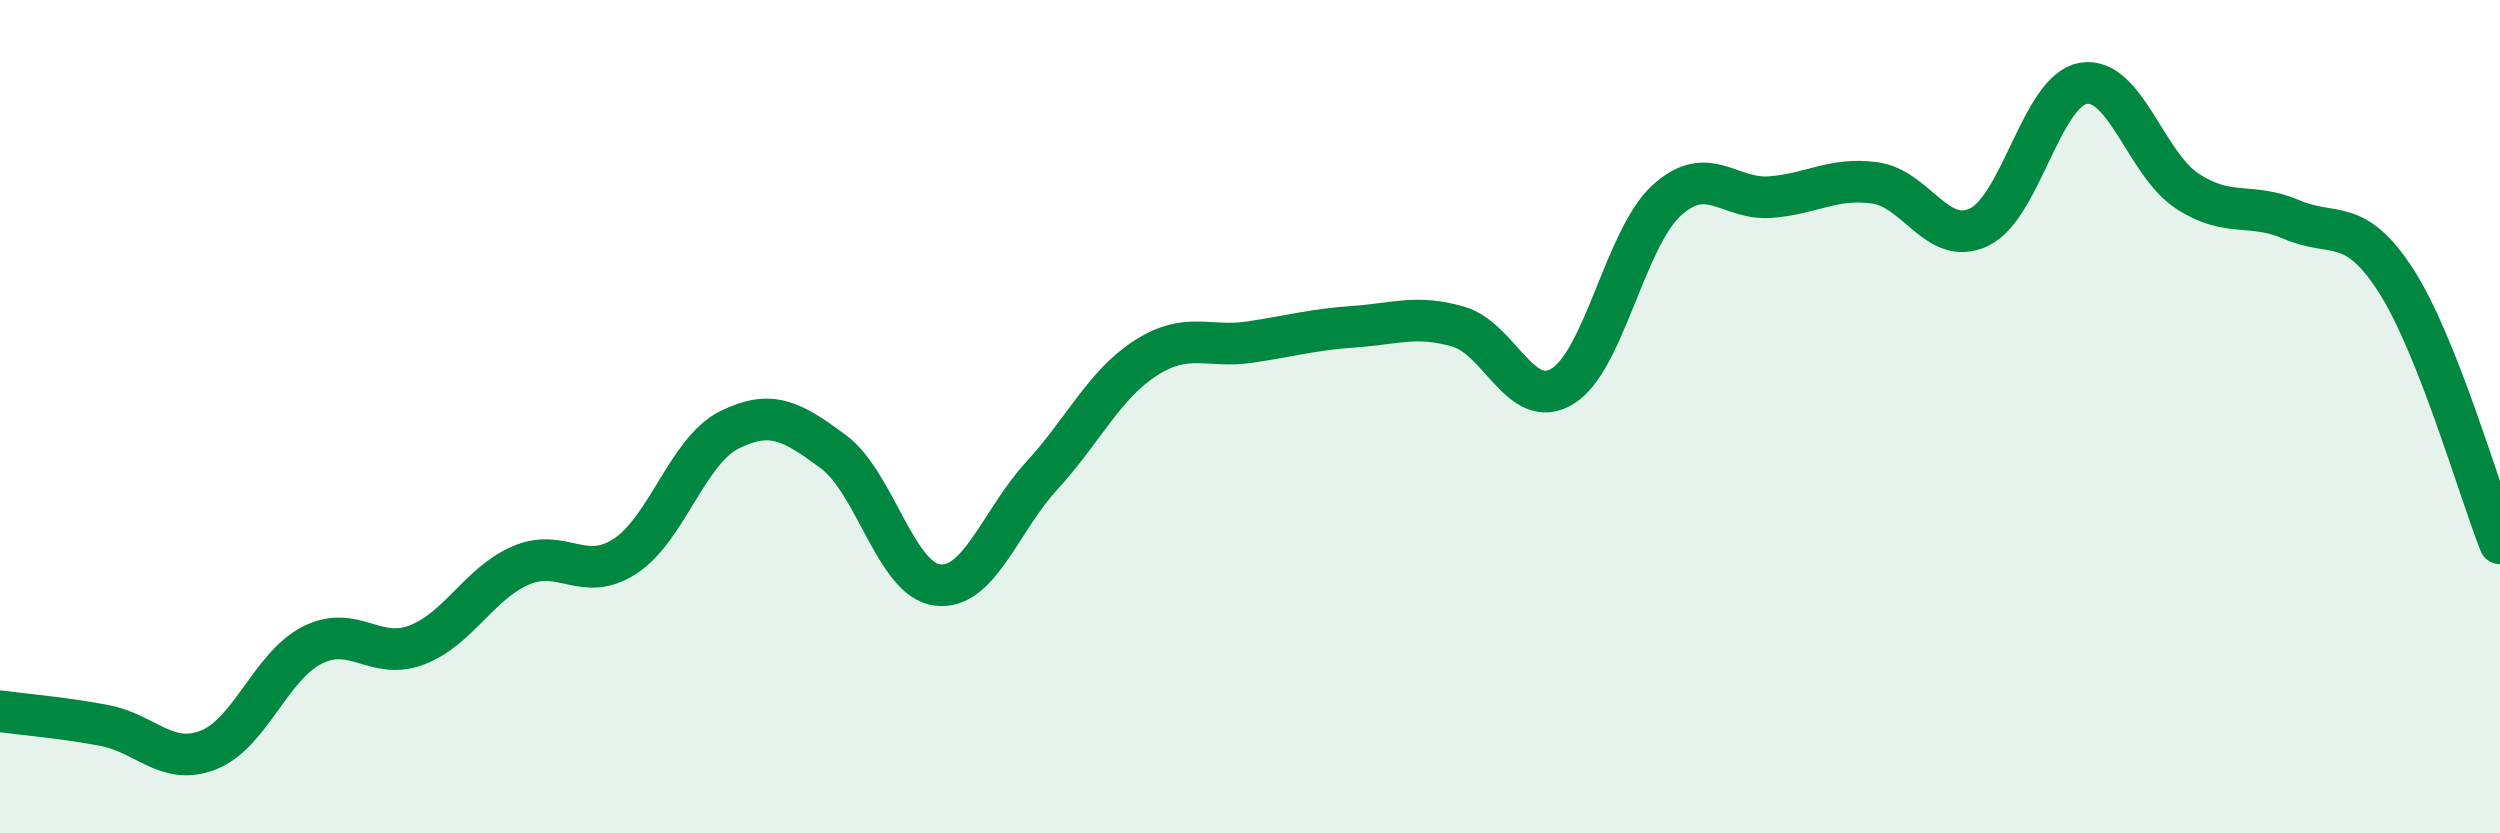 
    <svg width="60" height="20" viewBox="0 0 60 20" xmlns="http://www.w3.org/2000/svg">
      <path
        d="M 0,17.07 C 0.5,17.14 1.5,17.22 2.5,17.41 C 3.5,17.6 4,18.39 5,18 C 6,17.61 6.5,15.98 7.5,15.48 C 8.5,14.98 9,15.86 10,15.48 C 11,15.1 11.5,14 12.5,13.57 C 13.5,13.14 14,14 15,13.35 C 16,12.7 16.5,10.82 17.5,10.32 C 18.5,9.82 19,10.1 20,10.84 C 21,11.58 21.5,13.92 22.5,14.04 C 23.5,14.16 24,12.51 25,11.42 C 26,10.33 26.5,9.23 27.5,8.59 C 28.5,7.95 29,8.36 30,8.21 C 31,8.06 31.5,7.91 32.5,7.84 C 33.5,7.77 34,7.55 35,7.84 C 36,8.13 36.5,9.88 37.5,9.27 C 38.5,8.66 39,5.72 40,4.81 C 41,3.9 41.5,4.81 42.5,4.73 C 43.5,4.65 44,4.25 45,4.39 C 46,4.53 46.5,5.93 47.5,5.45 C 48.5,4.97 49,2.17 50,2 C 51,1.83 51.5,3.94 52.5,4.59 C 53.5,5.24 54,4.84 55,5.27 C 56,5.7 56.5,5.18 57.5,6.73 C 58.5,8.28 59.5,11.78 60,13.04L60 20L0 20Z"
        fill="#008740"
        opacity="0.1"
        stroke-linecap="round"
        stroke-linejoin="round"
      />
      <path
        d="M 0,17.07 C 0.5,17.14 1.5,17.22 2.5,17.41 C 3.5,17.6 4,18.39 5,18 C 6,17.61 6.5,15.98 7.5,15.48 C 8.5,14.98 9,15.86 10,15.48 C 11,15.1 11.5,14 12.5,13.57 C 13.5,13.14 14,14 15,13.35 C 16,12.7 16.5,10.82 17.5,10.32 C 18.5,9.82 19,10.1 20,10.84 C 21,11.58 21.5,13.92 22.5,14.04 C 23.5,14.16 24,12.51 25,11.42 C 26,10.33 26.5,9.23 27.5,8.59 C 28.5,7.95 29,8.36 30,8.21 C 31,8.06 31.5,7.91 32.5,7.84 C 33.5,7.77 34,7.55 35,7.84 C 36,8.13 36.5,9.88 37.5,9.27 C 38.5,8.66 39,5.72 40,4.81 C 41,3.9 41.5,4.81 42.5,4.73 C 43.5,4.65 44,4.25 45,4.39 C 46,4.53 46.5,5.93 47.5,5.45 C 48.5,4.97 49,2.17 50,2 C 51,1.83 51.5,3.94 52.5,4.59 C 53.5,5.24 54,4.84 55,5.27 C 56,5.7 56.5,5.18 57.5,6.73 C 58.5,8.28 59.5,11.78 60,13.04"
        stroke="#008740"
        stroke-width="1"
        fill="none"
        stroke-linecap="round"
        stroke-linejoin="round"
      />
    </svg>
  